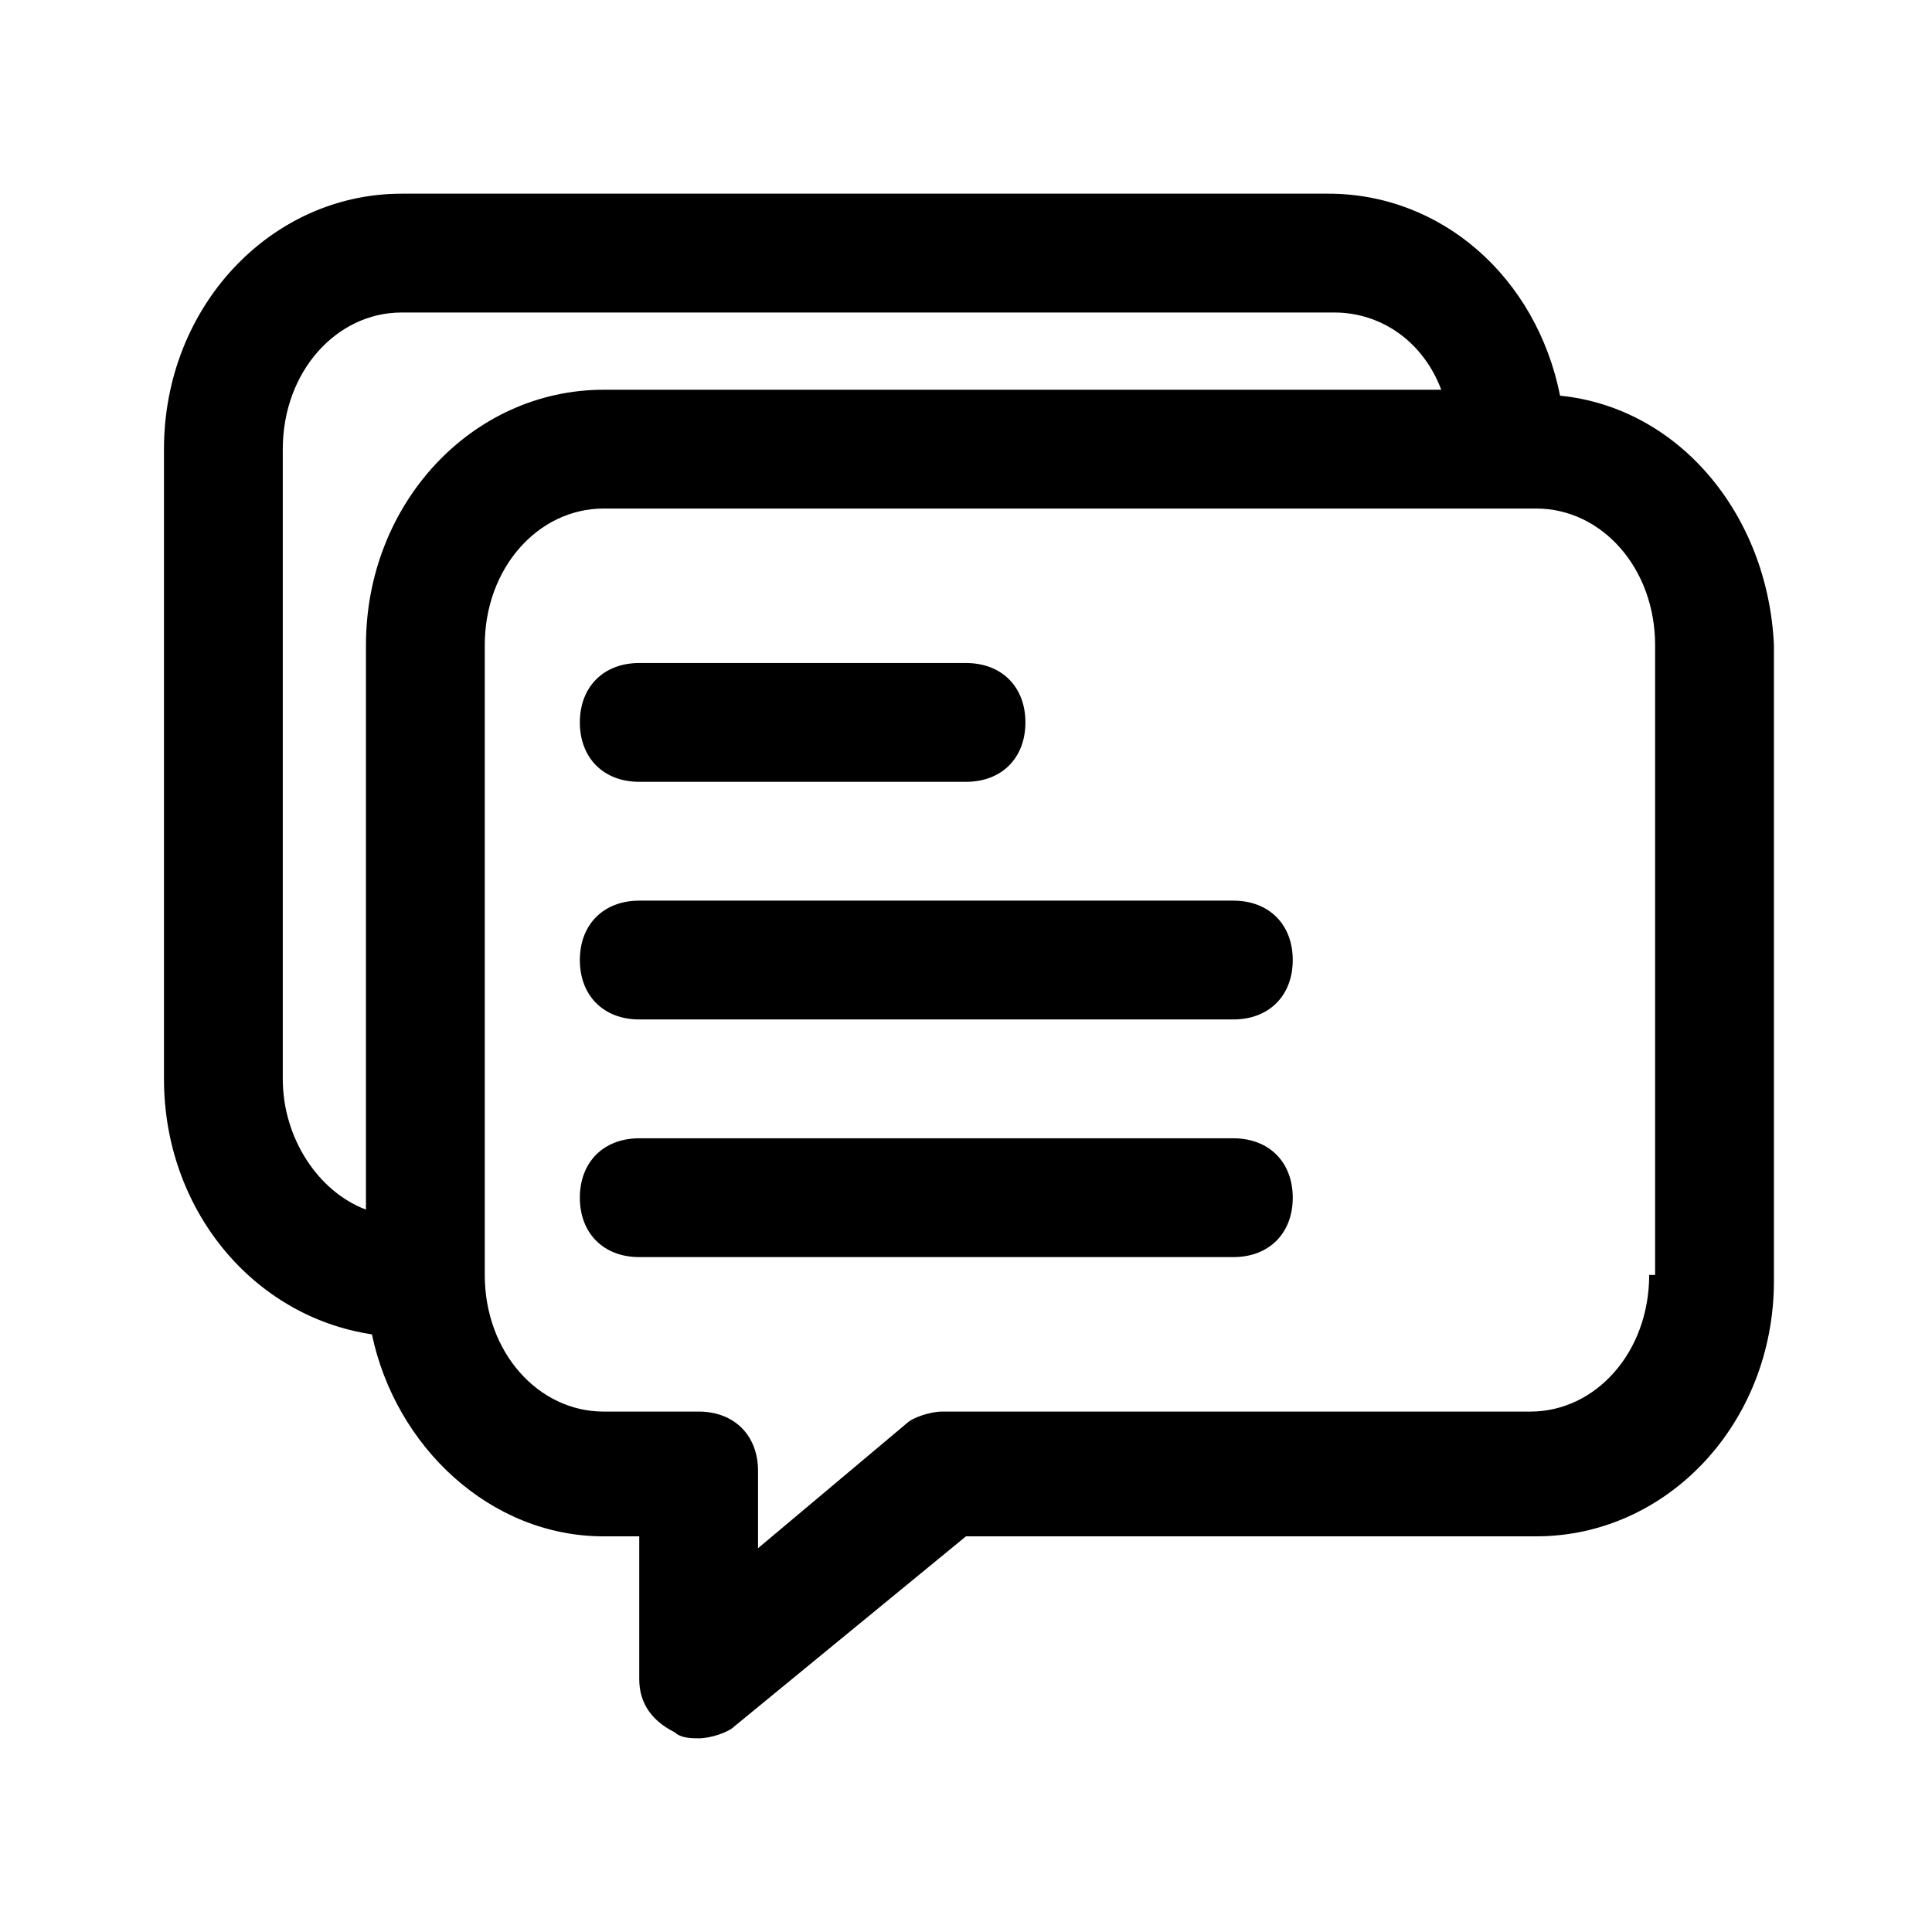 <?xml version="1.0" encoding="UTF-8"?>
<!-- Uploaded to: ICON Repo, www.svgrepo.com, Generator: ICON Repo Mixer Tools -->
<svg fill="#000000" width="800px" height="800px" version="1.1" viewBox="144 144 512 512" xmlns="http://www.w3.org/2000/svg">
 <g>
  <path d="m557.44 248.86c-6.297-31.488-31.488-53.531-61.398-53.531h-245.61c-34.637 0-62.977 29.914-62.977 67.699v166.89c0 34.637 23.617 62.977 55.105 67.699 6.297 29.914 31.488 53.531 61.402 53.531h9.445v37.785c0 6.297 3.148 11.02 9.445 14.168 1.574 1.574 4.723 1.574 6.297 1.574 3.148 0 7.871-1.574 9.445-3.148l61.402-50.383h151.14c34.637 0 62.977-29.914 62.977-67.699v-168.46c-1.574-34.637-25.191-62.977-56.68-66.125zm-338.5 181.06v-166.89c0-20.465 14.172-36.211 31.488-36.211h247.18c12.594 0 23.617 7.871 28.34 20.469h-221.99c-34.637 0-62.977 29.914-62.977 67.699v149.57c-12.598-4.727-22.043-18.895-22.043-34.637zm362.11 51.953c0 20.469-14.168 36.211-31.488 36.211h-155.87c-3.148 0-7.871 1.574-9.445 3.148l-39.359 33.062v-20.469c0-9.445-6.297-15.742-15.742-15.742h-25.191c-17.32 0-31.488-15.742-31.488-36.211v-166.89c0-20.469 14.168-36.211 31.488-36.211h247.18c17.32 0 31.488 15.742 31.488 36.211v166.89z"/>
  <path d="m313.41 351.19h86.594c9.445 0 15.742-6.297 15.742-15.742 0-9.445-6.297-15.742-15.742-15.742h-86.594c-9.445 0-15.742 6.297-15.742 15.742 0 9.445 6.297 15.742 15.742 15.742z"/>
  <path d="m470.85 382.68h-157.44c-9.445 0-15.742 6.297-15.742 15.742s6.297 15.742 15.742 15.742h157.44c9.445 0 15.742-6.297 15.742-15.742s-6.297-15.742-15.742-15.742z"/>
  <path d="m470.85 445.66h-157.44c-9.445 0-15.742 6.297-15.742 15.742 0 9.445 6.297 15.742 15.742 15.742h157.44c9.445 0 15.742-6.297 15.742-15.742 0-9.445-6.297-15.742-15.742-15.742z"/>
 </g>
</svg>